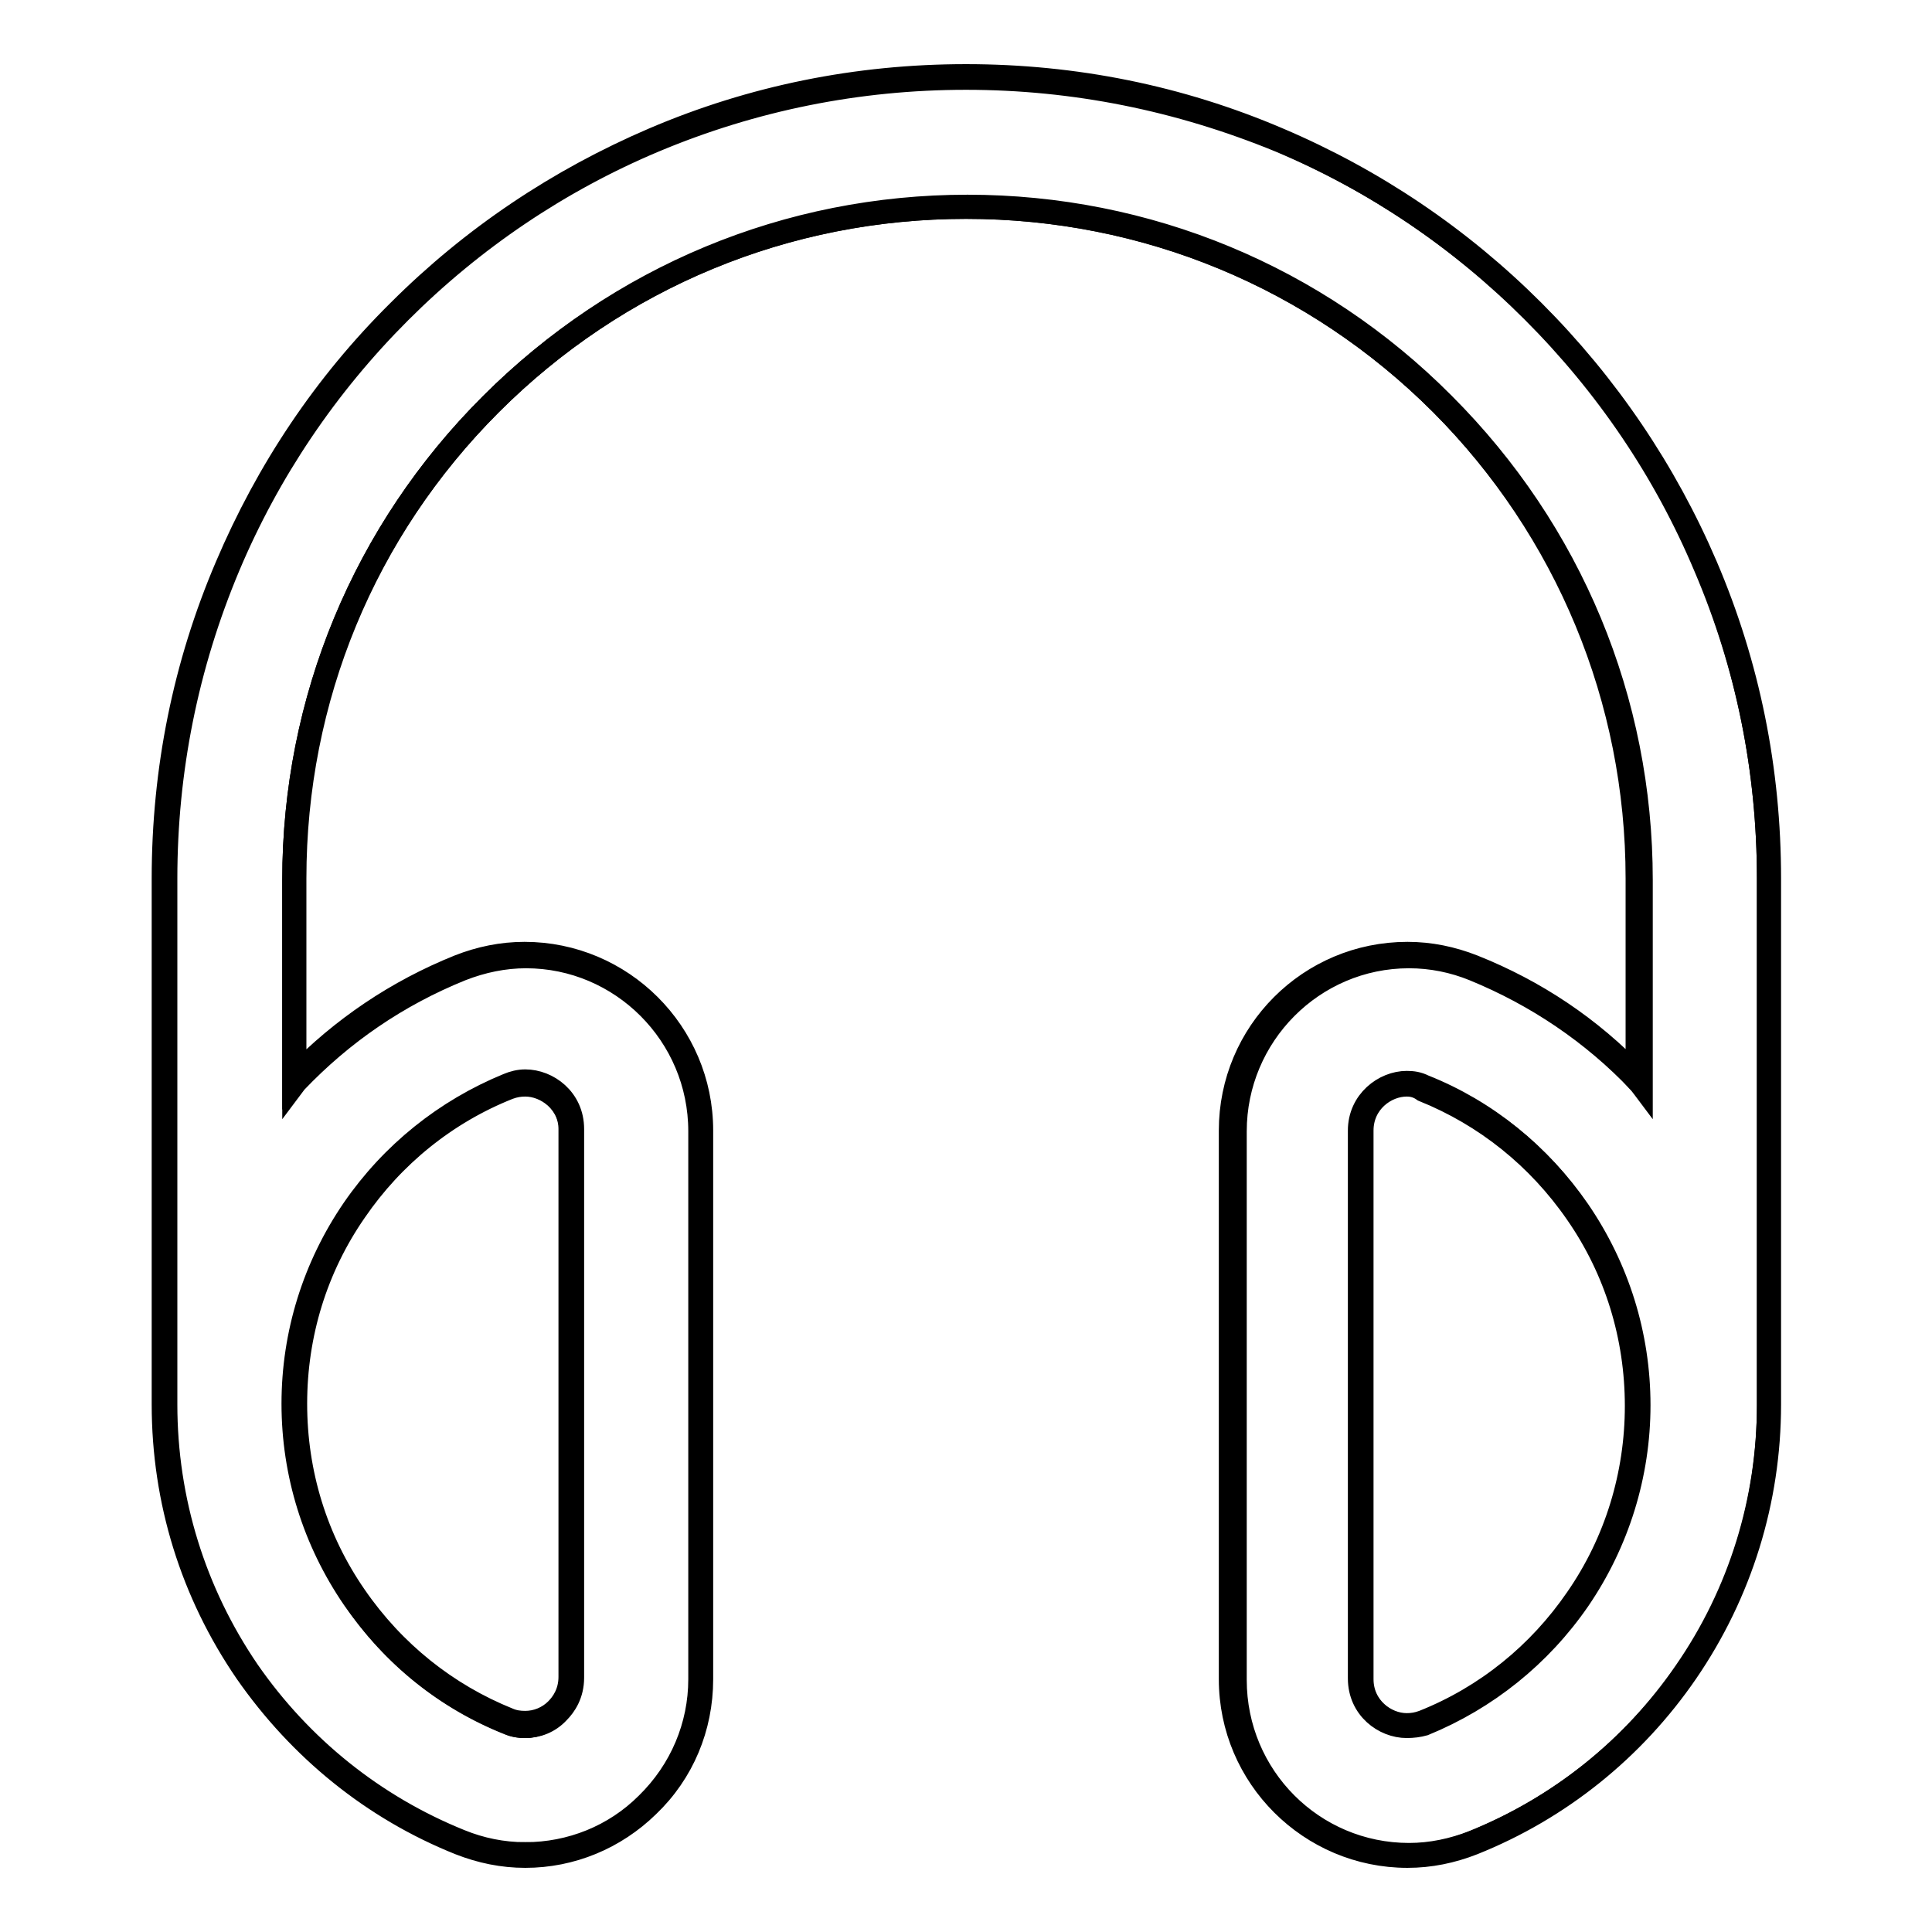 <?xml version="1.0" encoding="utf-8"?>
<!-- Svg Vector Icons : http://www.onlinewebfonts.com/icon -->
<!DOCTYPE svg PUBLIC "-//W3C//DTD SVG 1.1//EN" "http://www.w3.org/Graphics/SVG/1.1/DTD/svg11.dtd">
<svg version="1.1" xmlns="http://www.w3.org/2000/svg" xmlns:xlink="http://www.w3.org/1999/xlink" x="0px" y="0px" viewBox="0 0 256 256" enable-background="new 0 0 256 256" xml:space="preserve">
<g><g><g><g><g><path stroke-width="3" fill-opacity="0" stroke="#000000"  d="M195.1,128.2c-2.8-1.1-5.7-1.7-8.6-1.7c-12.8,0-23.3,10.5-23.3,23.3v72.7c0,12.9,10.4,23.3,23.3,23.3c3,0,5.9-0.6,8.6-1.7c11.4-4.6,21.2-12.4,28.2-22.6c7.2-10.4,11-22.7,11-35.4v-69.7c0-14.3-2.8-28.2-8.4-41.3c-5.3-12.6-13-24-22.8-33.8c-9.8-9.8-21.1-17.4-33.8-22.8c-13.1-5.5-27-8.4-41.3-8.4c-14.3,0-28.2,2.8-41.3,8.4c-12.6,5.3-24,13-33.8,22.8S35.5,62.4,30.2,75.1c-5.5,13.1-8.4,27-8.4,41.3v69.7c0,12.7,3.8,24.9,11,35.4c7,10.2,16.8,18,28.2,22.6c2.8,1.1,5.7,1.7,8.6,1.7l0,0c6.1,0,11.8-2.4,16.2-6.6c4.5-4.4,7-10.3,7-16.7v-72.6c0-12.9-10.4-23.3-23.3-23.3c-3,0-5.9,0.6-8.6,1.7c-8.4,3.4-15.8,8.5-22,15v-26.7c0-23.8,9.3-46.2,26.1-63c16.8-16.8,39.2-26.1,63-26.1c23.8,0,46.2,9.3,63,26.1c16.8,16.8,26.1,39.2,26.1,63v26.7C210.9,136.6,203.4,131.5,195.1,128.2z M46.9,160.5c5.1-7.4,12.2-13.1,20.4-16.4c0.7-0.3,1.5-0.4,2.2-0.4c2.9,0,6.1,2.4,6.1,6.2v72.7c0,2.1-1,3.6-1.8,4.4c-1.2,1.1-2.7,1.8-4.2,1.8l0,0c-0.7,0-1.5-0.1-2.2-0.4c-8.3-3.3-15.4-9-20.4-16.4c-5.2-7.6-7.9-16.4-7.9-25.6C38.9,176.9,41.7,168,46.9,160.5z M209.1,211.8c-5.1,7.4-12.2,13.1-20.4,16.4c-0.7,0.3-1.5,0.4-2.2,0.4c-2.9,0-6.1-2.4-6.1-6.2v-72.6c0-3.8,3.2-6.2,6.1-6.2c0.7,0,1.5,0.1,2.2,0.4c8.3,3.3,15.4,9,20.4,16.4c5.2,7.6,7.9,16.4,7.9,25.6C217.1,195.4,214.3,204.2,209.1,211.8z"/><path stroke-width="3" fill-opacity="0" stroke="#000000"  d="M69.6,246L69.6,246c-3,0-5.9-0.6-8.7-1.7c-11.5-4.6-21.2-12.5-28.3-22.7c-7.2-10.5-11-22.7-11-35.5v-69.7c0-14.4,2.8-28.3,8.4-41.4c5.4-12.7,13-24.1,22.8-33.8c9.8-9.8,21.2-17.4,33.8-22.8C99.7,12.8,113.6,10,128,10c14.4,0,28.3,2.8,41.4,8.4c12.7,5.4,24.1,13.1,33.8,22.8C213,51,220.7,62.4,226.1,75c5.6,13.1,8.4,27,8.4,41.4v69.7c0,12.7-3.8,25-11,35.5c-7,10.2-16.8,18.1-28.3,22.7c-2.8,1.1-5.7,1.7-8.7,1.7c-12.9,0-23.5-10.5-23.5-23.5v-72.7c0-13,10.5-23.5,23.5-23.5c3,0,5.9,0.6,8.7,1.7c8.3,3.3,15.6,8.2,21.7,14.6v-26.2c0-23.7-9.3-46.1-26-62.9c-16.8-16.8-39.1-26-62.9-26s-46.1,9.2-62.9,26c-16.8,16.8-26,39.1-26,62.9v26.2c6.2-6.4,13.5-11.3,21.7-14.6c2.8-1.1,5.7-1.7,8.7-1.7c12.9,0,23.5,10.5,23.5,23.5v72.7c0,6.4-2.5,12.4-7.1,16.8C81.5,243.6,75.7,246,69.6,246z M128,10.4c-14.3,0-28.2,2.8-41.3,8.3c-12.6,5.3-24,13-33.7,22.7c-9.7,9.7-17.4,21.1-22.7,33.7c-5.5,13.1-8.3,27-8.3,41.3v69.7c0,12.7,3.8,24.9,10.9,35.3c7,10.1,16.7,17.9,28.1,22.5c2.7,1.1,5.6,1.7,8.6,1.7v0.2v-0.2c6,0,11.8-2.3,16.1-6.6c4.5-4.4,7-10.3,7-16.5v-72.6c0-12.8-10.4-23.1-23-23.1c-2.9,0-5.8,0.6-8.6,1.7c-8.4,3.4-15.7,8.4-21.9,14.9l-0.3,0.4v-27.2c0-23.8,9.3-46.3,26.2-63.1c16.9-16.9,39.3-26.2,63.1-26.2c23.8,0,46.3,9.3,63.1,26.2c16.9,16.9,26.2,39.3,26.2,63.1v27.2l-0.3-0.4c-6.2-6.5-13.6-11.5-21.9-14.9c-2.7-1.1-5.6-1.7-8.6-1.7c-12.7,0-23,10.4-23,23.1v72.7c0,12.8,10.3,23.1,23,23.1c2.9,0,5.8-0.6,8.6-1.7c11.4-4.6,21.1-12.4,28.1-22.5c7.2-10.4,10.9-22.6,10.9-35.3v-69.8c0-14.3-2.8-28.2-8.3-41.3c-5.3-12.6-13-24-22.7-33.7c-9.7-9.7-21.1-17.4-33.7-22.7C156.2,13.2,142.3,10.4,128,10.4z M186.4,228.8c-3,0-6.3-2.4-6.3-6.4v-72.6c0-3.9,3.3-6.4,6.3-6.4c0.8,0,1.5,0.1,2.3,0.5c8.3,3.3,15.4,9.1,20.5,16.5c5.2,7.6,8,16.5,8,25.8c0,9.2-2.8,18.2-8,25.8c-5.1,7.4-12.2,13.1-20.5,16.5C188,228.7,187.2,228.8,186.4,228.8z M186.4,143.8c-2.8,0-5.9,2.3-5.9,6v72.7c0,3.7,3.1,6,5.9,6c0.7,0,1.4-0.1,2.2-0.4c8.3-3.3,15.3-9,20.3-16.3c5.2-7.5,7.9-16.4,7.9-25.5c0-9.2-2.7-18-7.9-25.5c-5.1-7.4-12.1-13-20.3-16.3C187.9,144,187.2,143.8,186.4,143.8z M69.6,228.8c-0.8,0-1.5-0.1-2.3-0.5c-8.3-3.3-15.4-9.1-20.5-16.5c-5.2-7.6-8-16.5-8-25.8c0-9.3,2.8-18.2,8-25.8c5.1-7.4,12.2-13.1,20.5-16.5c0.7-0.3,1.5-0.5,2.3-0.5c3,0,6.3,2.4,6.3,6.4v72.7c0,2.2-1,3.7-1.9,4.6C72.8,228.2,71.2,228.8,69.6,228.8z M69.6,143.8c-0.7,0-1.4,0.1-2.2,0.4c-8.3,3.3-15.3,9-20.3,16.3c-5.2,7.5-7.9,16.3-7.9,25.5c0,9.2,2.7,18,7.9,25.5c5.1,7.4,12.1,13,20.3,16.3c0.7,0.3,1.4,0.4,2.2,0.4c1.5,0,3-0.6,4.1-1.7c0.8-0.8,1.8-2.2,1.8-4.3v-72.6C75.5,146.1,72.4,143.8,69.6,143.8z"/></g></g></g><g></g><g></g><g></g><g></g><g></g><g></g><g></g><g></g><g></g><g></g><g></g><g></g><g></g><g></g><g></g></g></g>
</svg>